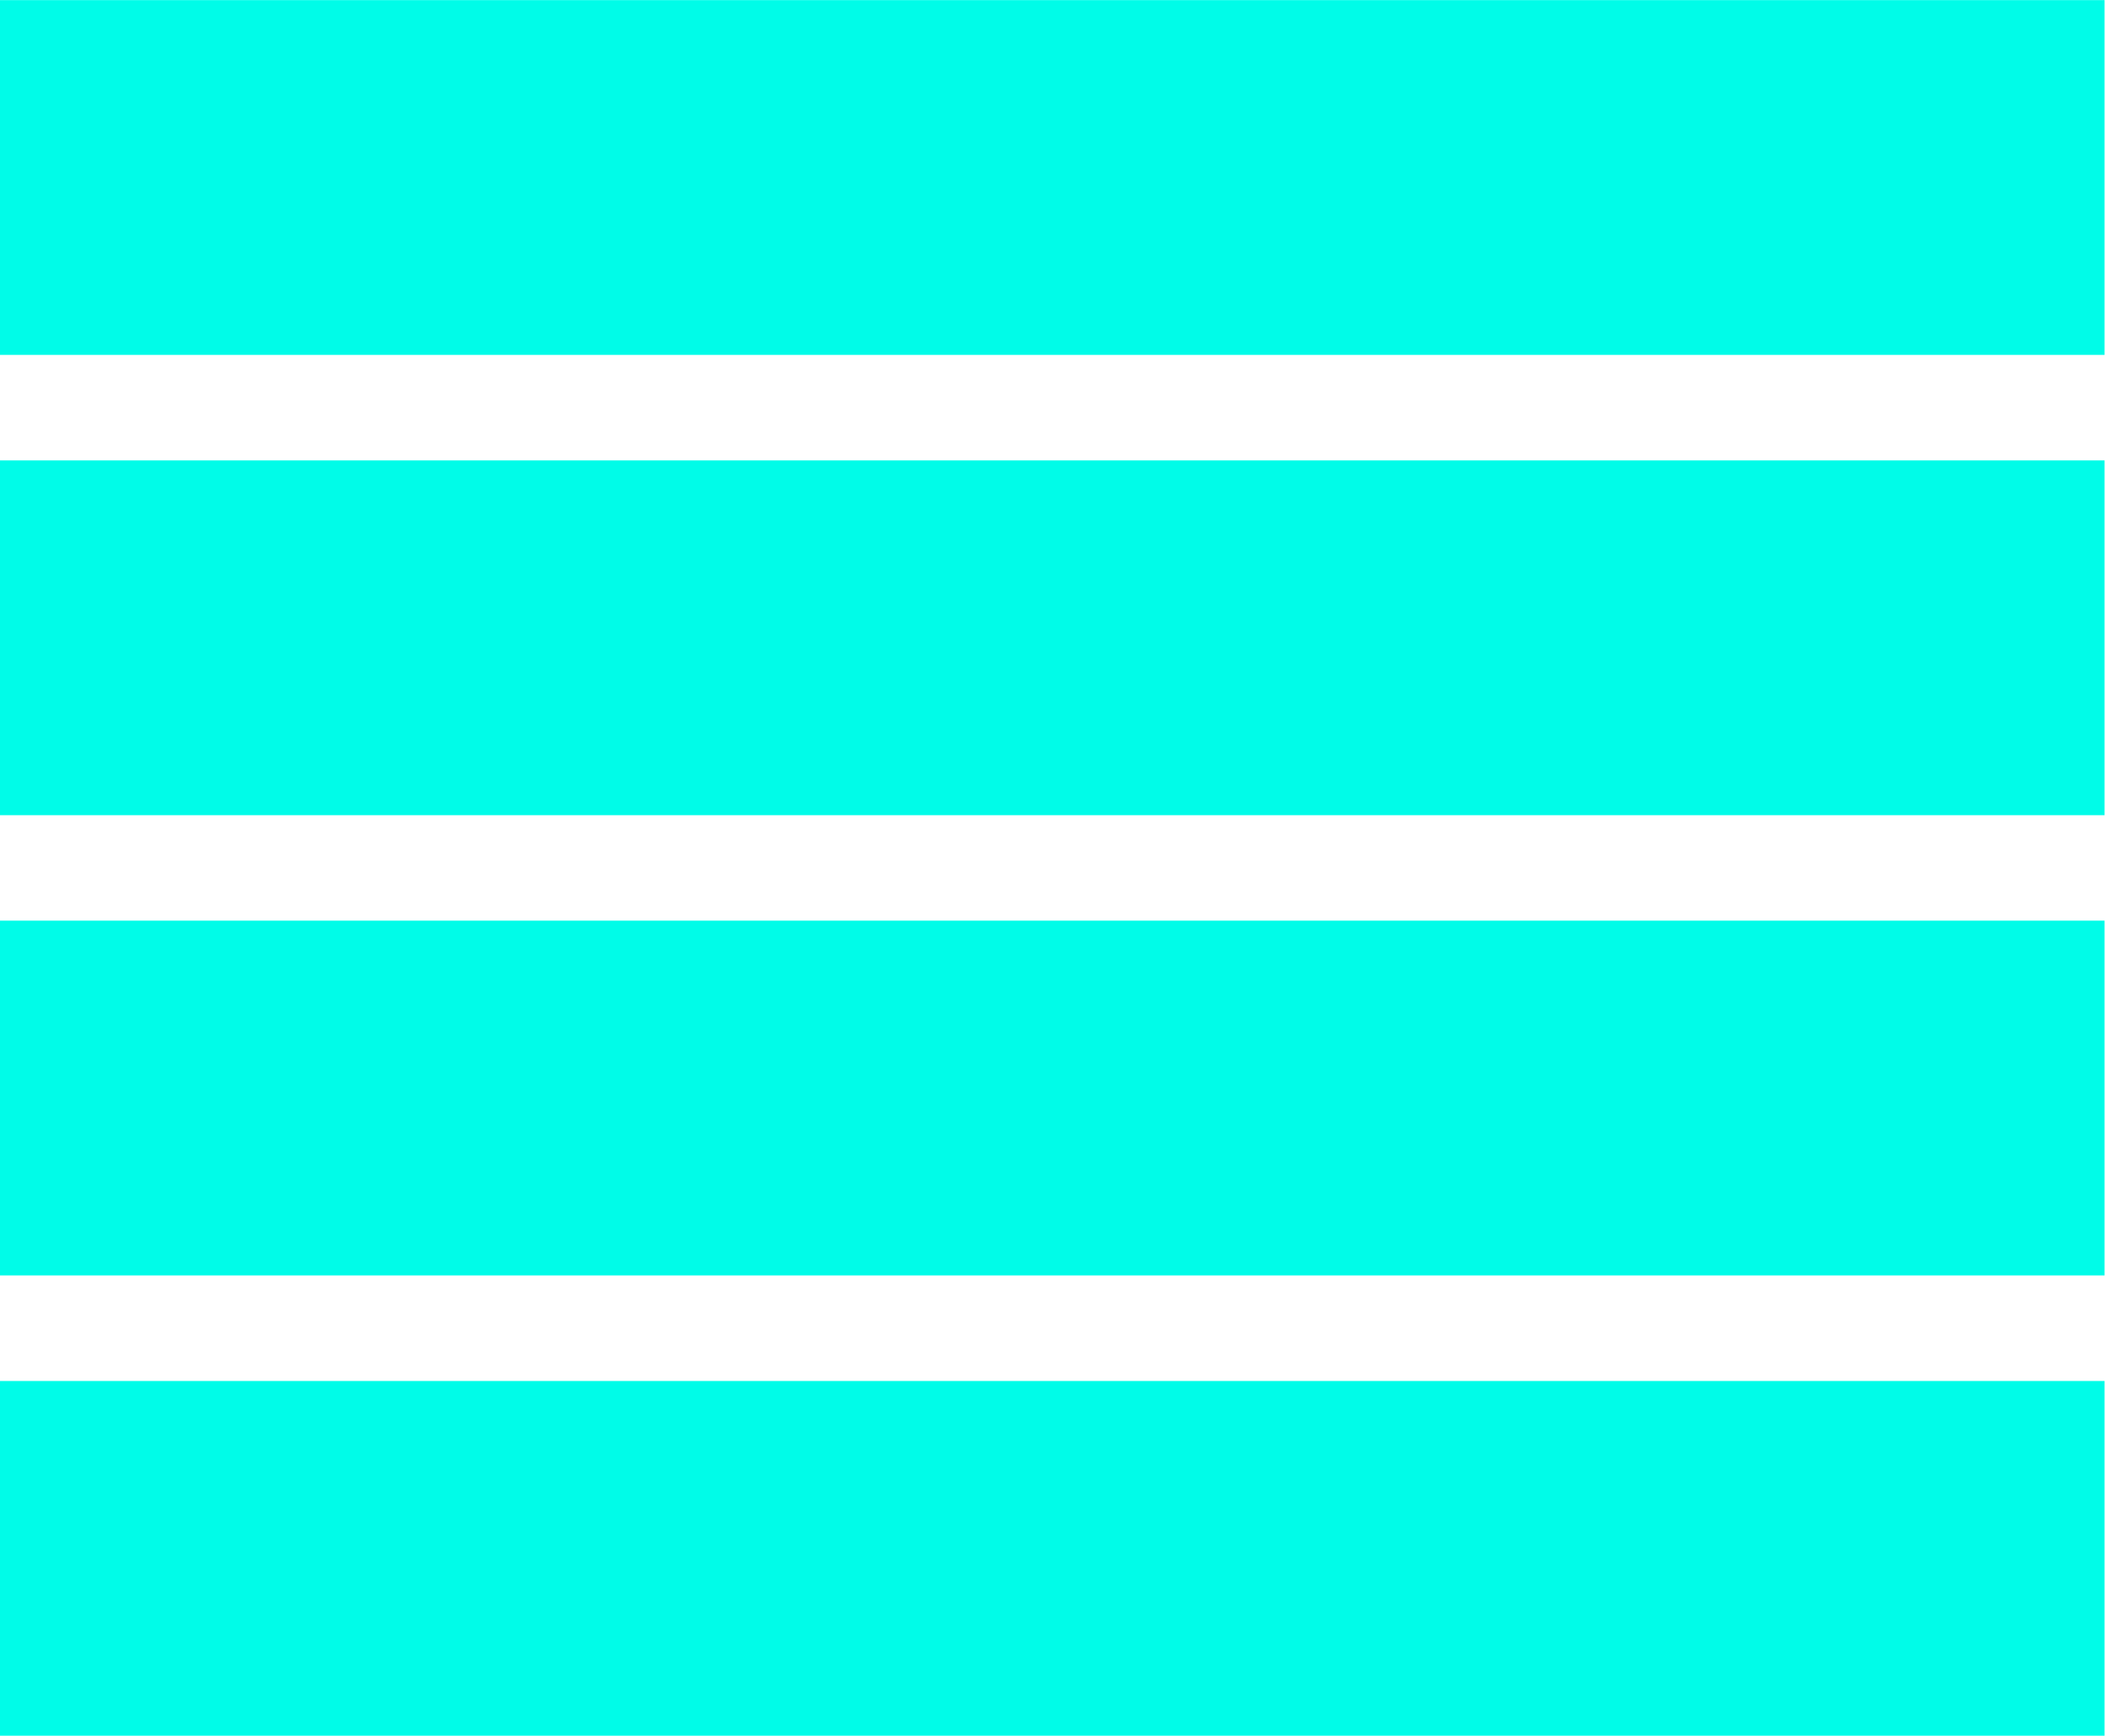 <svg xmlns="http://www.w3.org/2000/svg" width="321" height="264"><svg xmlns="http://www.w3.org/2000/svg" width="321" height="264" fill="none" viewBox="0 0 321 264"><path fill="#00FCE8" d="M0 123.965v-53.95h320.022v53.95zM0 263.949V210h320.022v53.949zM0 193.951v-53.949h320.022v53.949zM0 53.967V.015h320.022v53.952z"/></svg><style>@media (prefers-color-scheme:light){:root{filter:none}}@media (prefers-color-scheme:dark){:root{filter:none}}</style></svg>